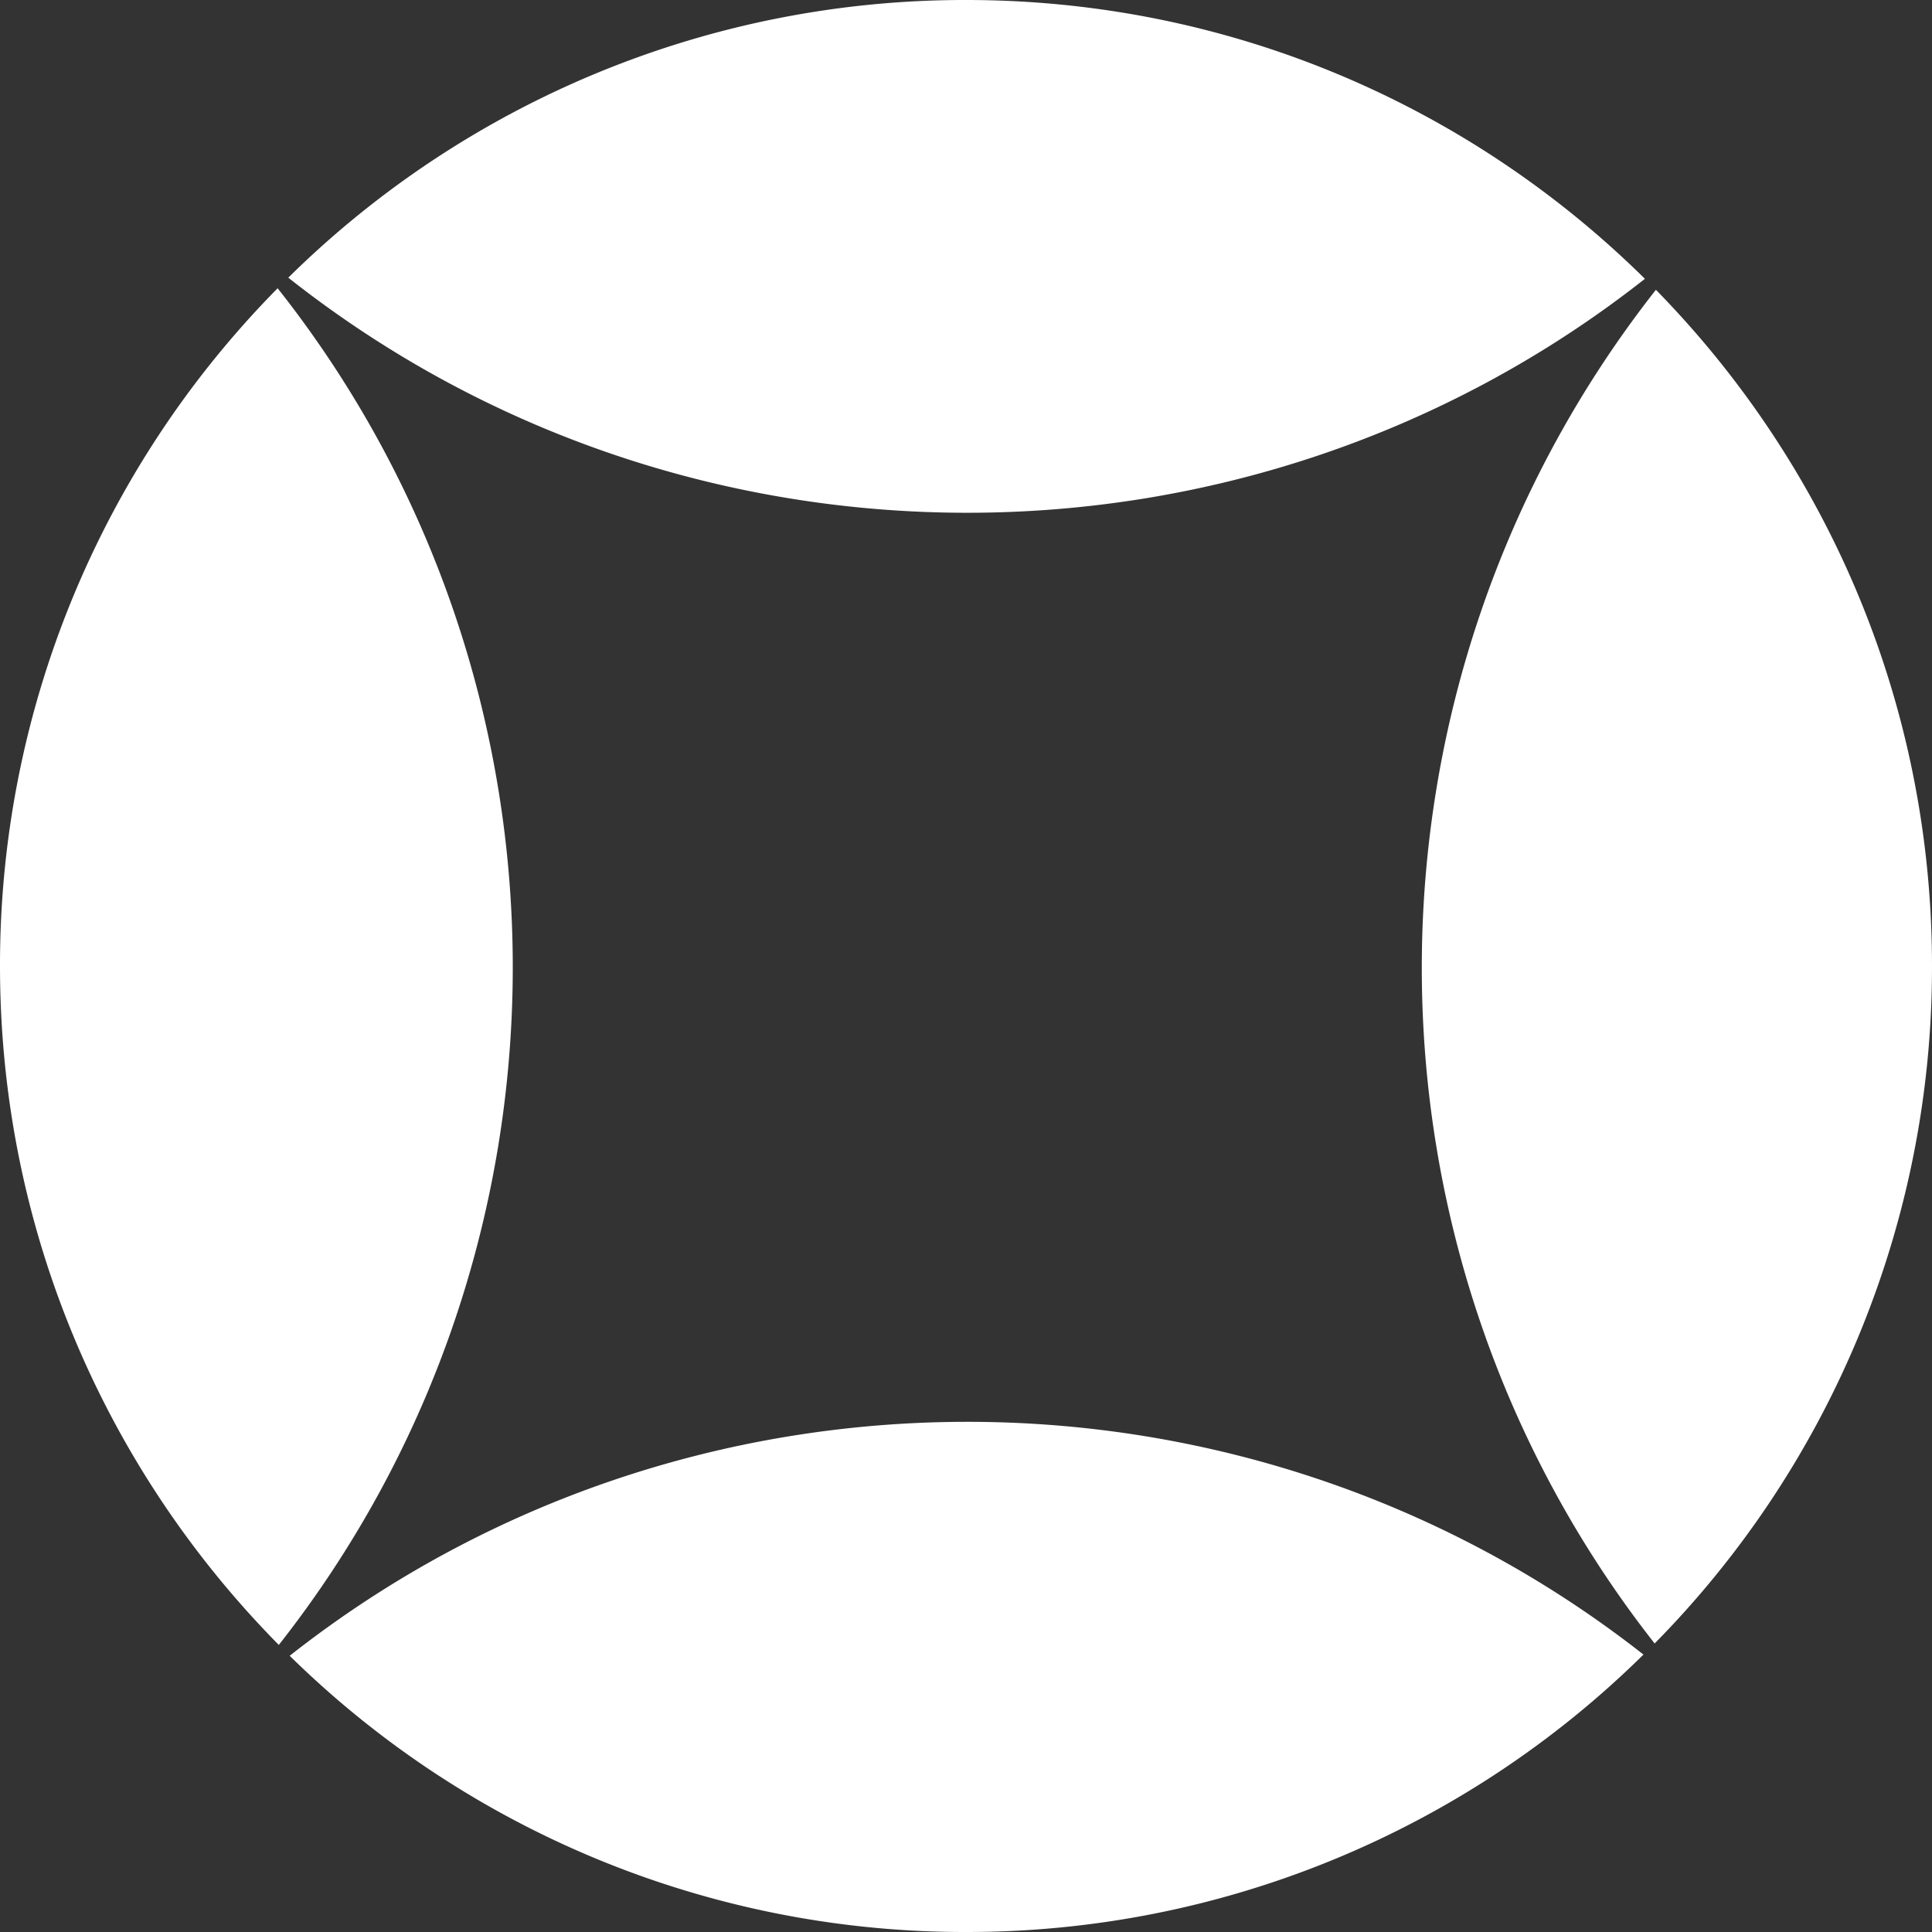 <svg xmlns="http://www.w3.org/2000/svg" width="32" height="32" fill="none"><rect width="100%" height="100%" fill="#333333" stroke="none"/><path fill="#fff" fill-rule="evenodd" d="M27.22 27.406A15.949 15.949 0 0 1 16 32a15.948 15.948 0 0 1-11.202-4.575c6.553-5.16 15.864-5.167 22.423-.02zm.186-.185A15.949 15.949 0 0 0 32 16c0-4.36-1.744-8.313-4.573-11.2-5.163 6.57-5.17 15.864-.021 22.421zm-.161-22.603c-6.568 5.173-15.91 5.167-22.47-.019A15.949 15.949 0 0 1 16 0c4.383 0 8.355 1.763 11.245 4.618zm-22.646.156A15.949 15.949 0 0 0 0 16c0 4.383 1.763 8.355 4.618 11.245 5.173-6.569 5.167-15.91-.019-22.47z" clip-rule="evenodd"/></svg>